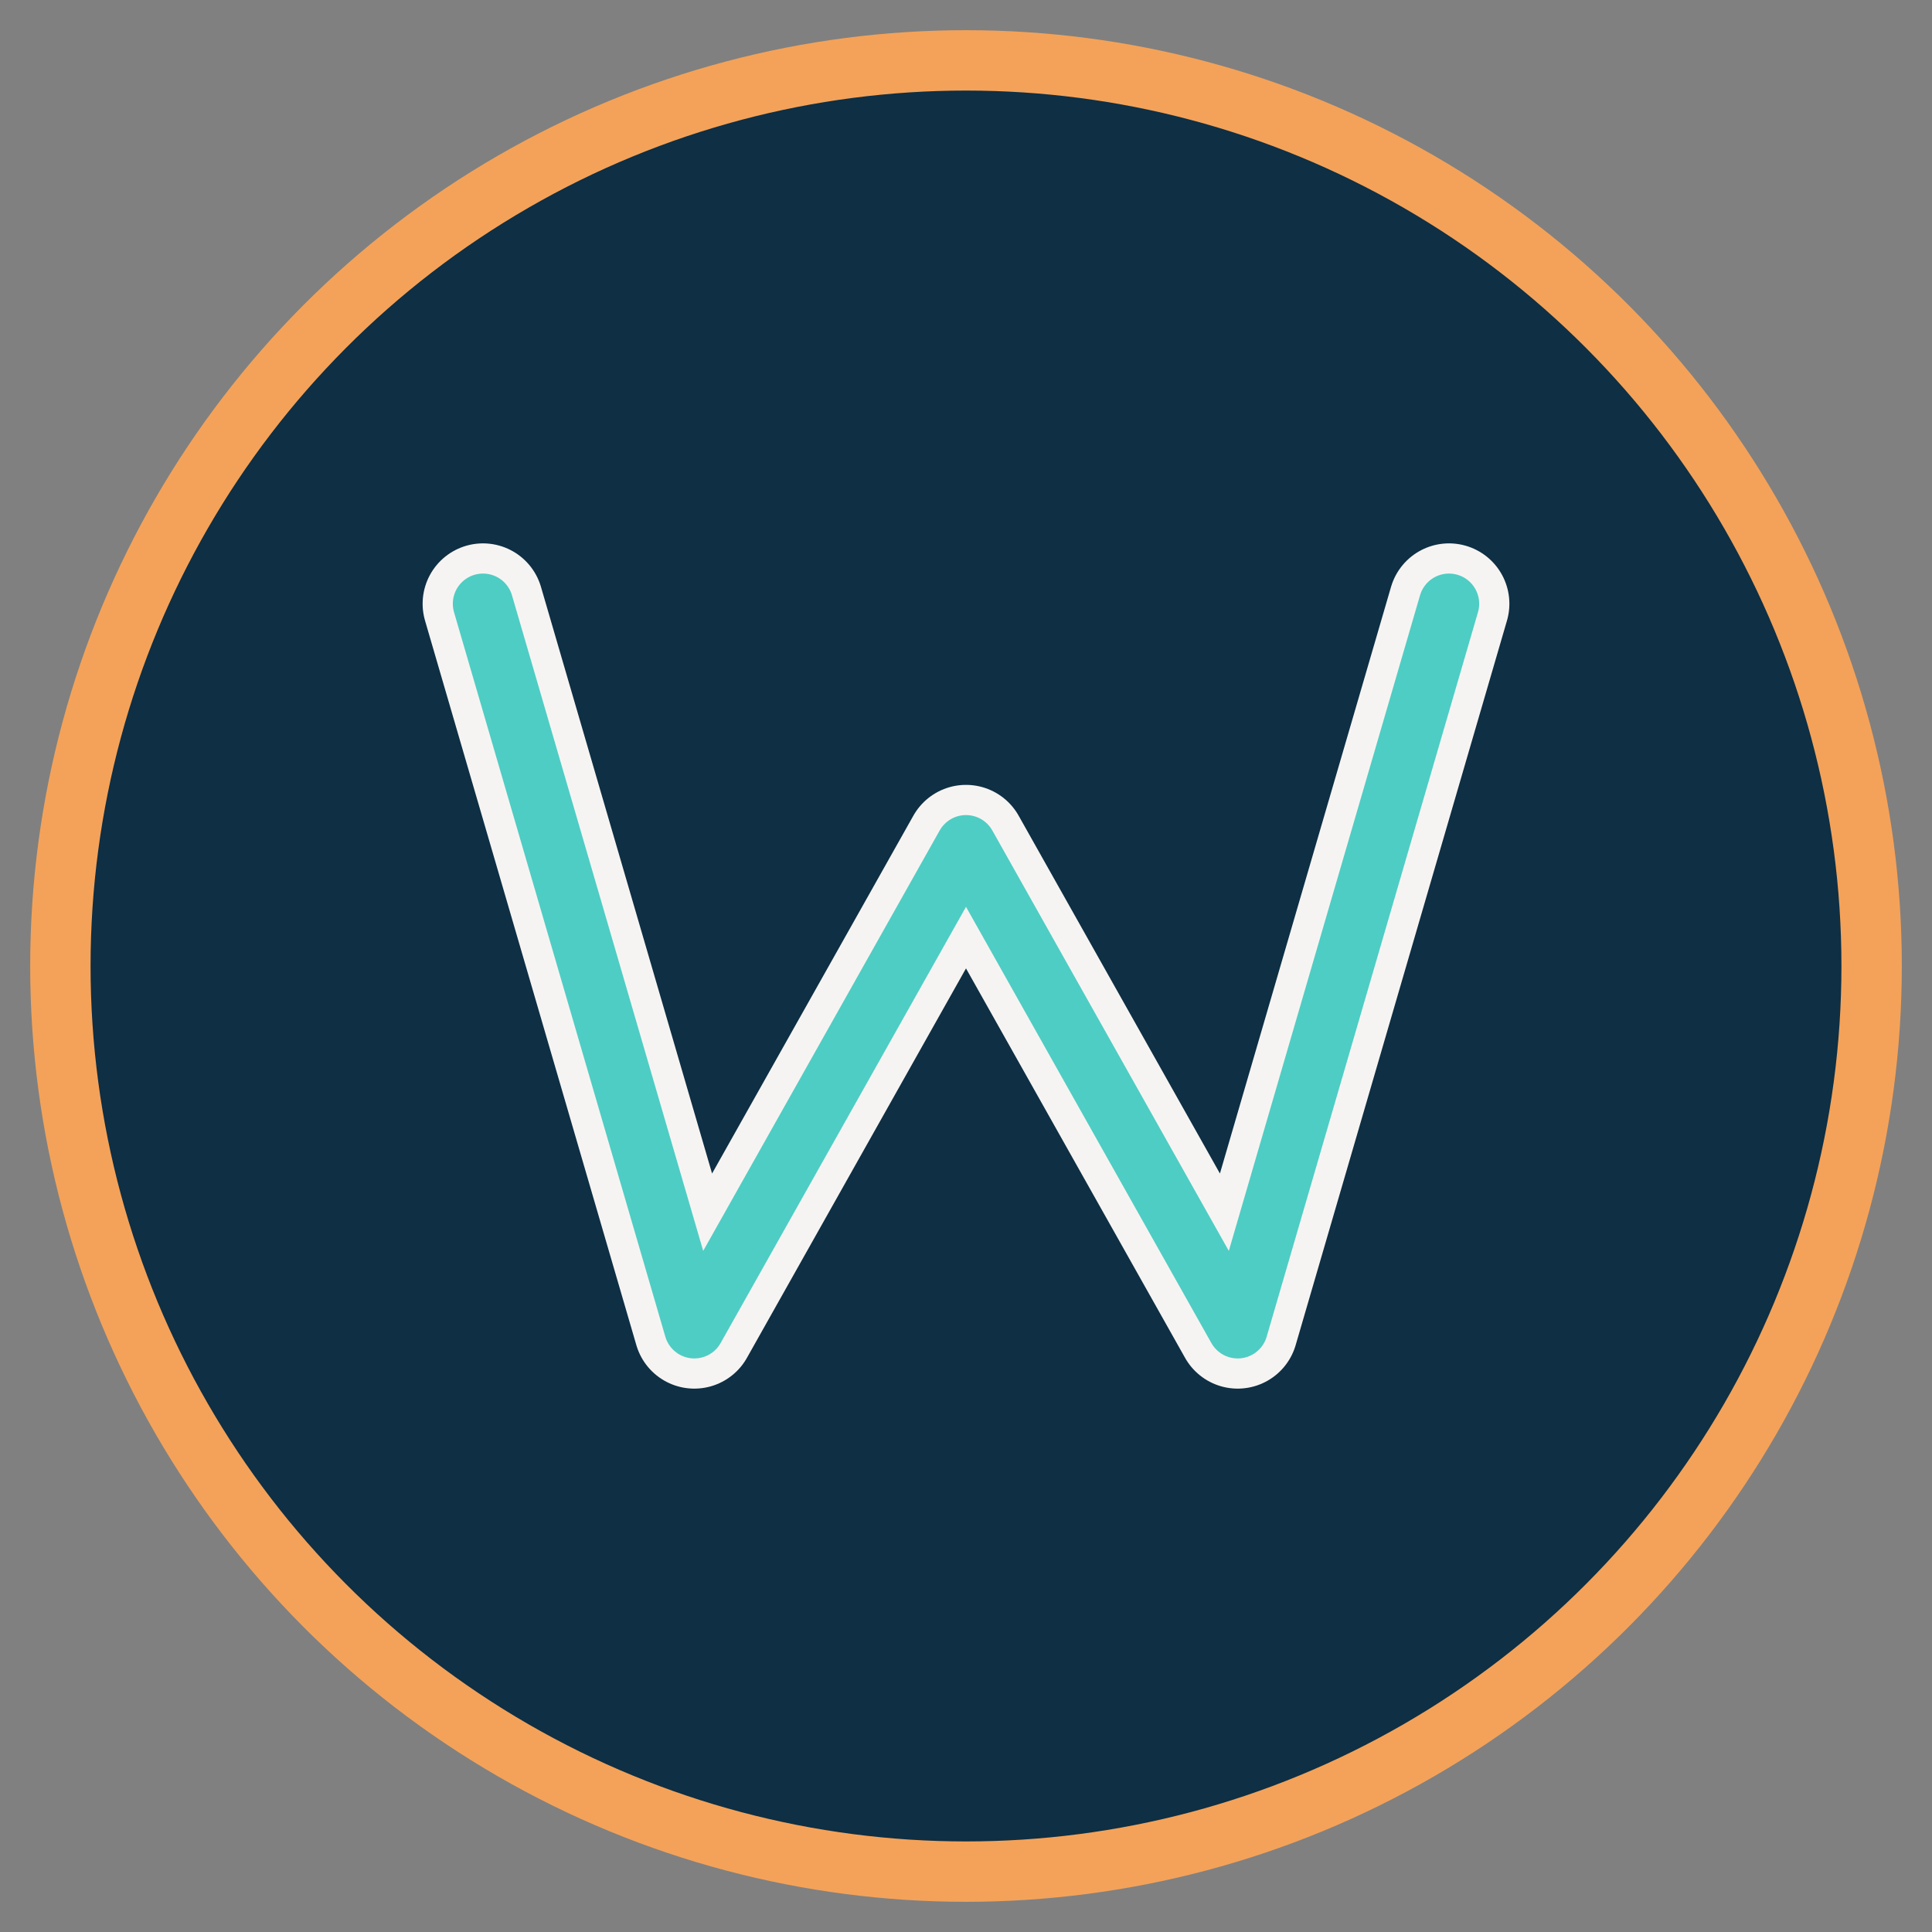 <?xml version="1.0" encoding="UTF-8"?>
<svg width="32" height="32" viewBox="0 0 32 32" fill="none" xmlns="http://www.w3.org/2000/svg">
  <rect x="0" y="0" width="32" height="32" fill="#808080" stroke="none"/>
  <circle cx="16" cy="16" r="15" fill="#0E2F44" stroke="#F4A259" stroke-width="1"/>
  <path d="M8 10L11.5 22L16 14L20.5 22L24 10" stroke="#F6F4F2" stroke-width="2" stroke-linecap="round" stroke-linejoin="round"/>
  <path d="M8 10L11.5 22L16 14L20.5 22L24 10" stroke="#4ECDC4" stroke-width="1" stroke-linecap="round" stroke-linejoin="round"/>
</svg> 